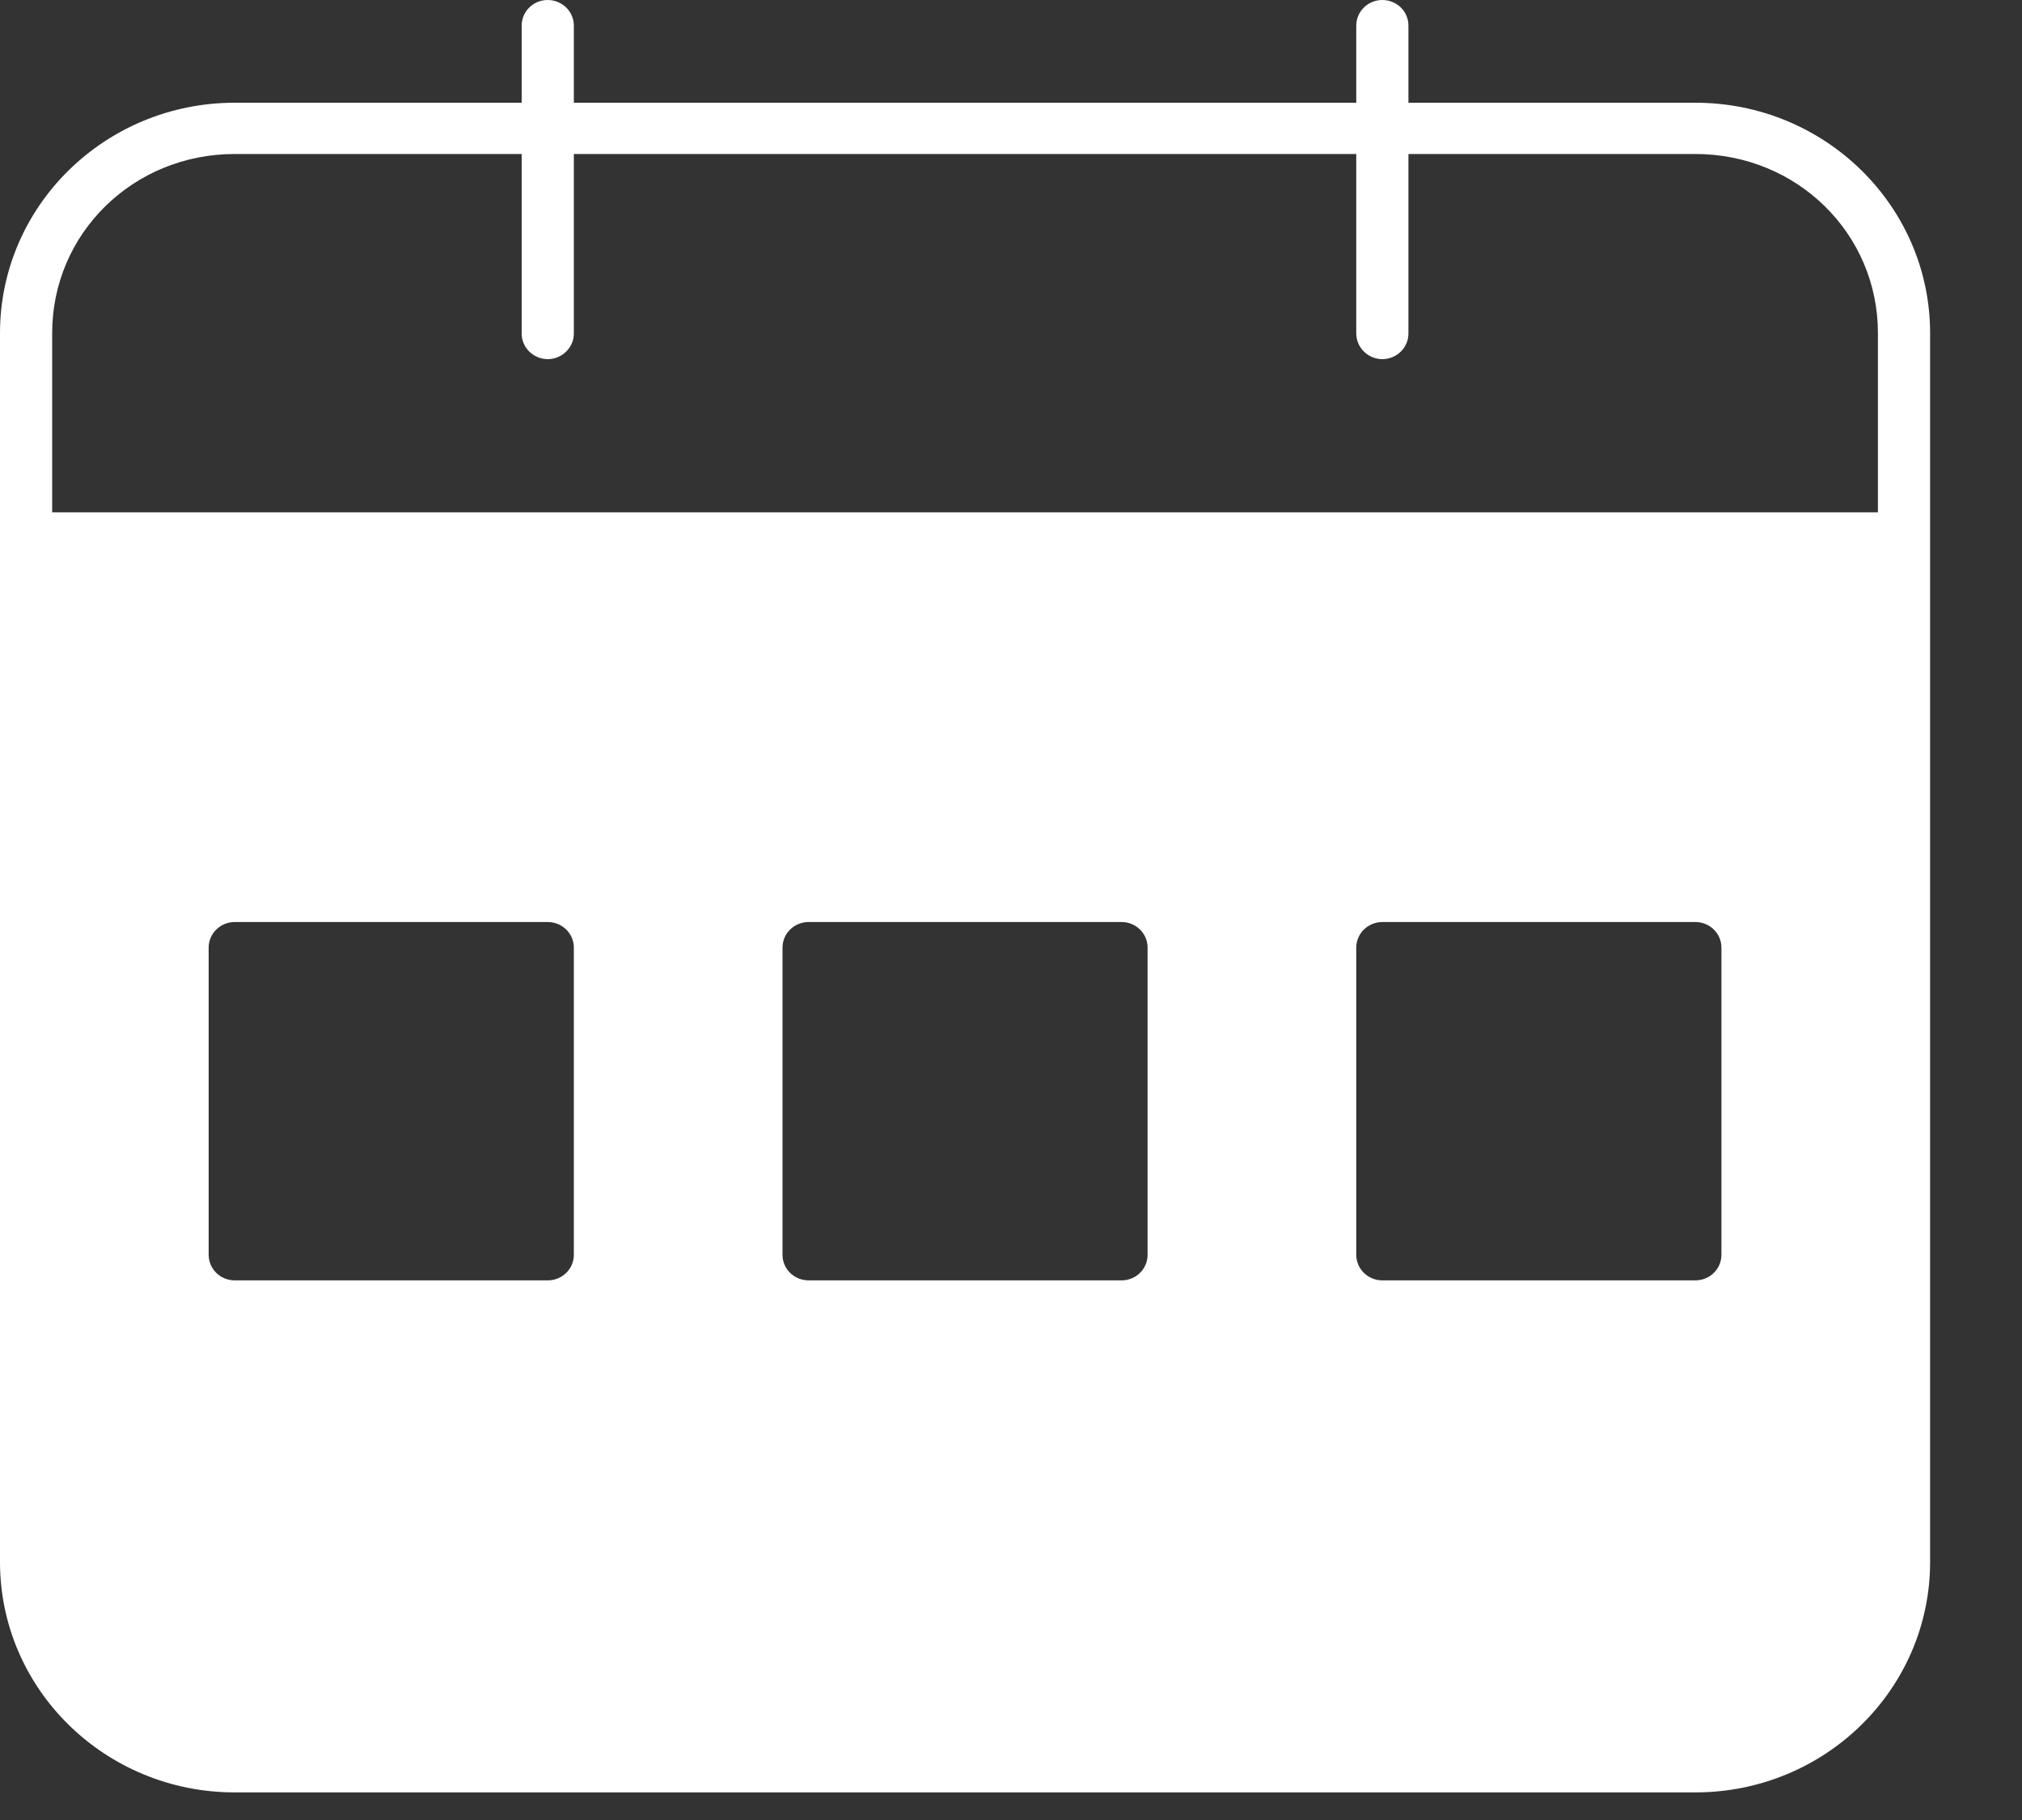 <?xml version="1.0" encoding="UTF-8"?> <svg xmlns="http://www.w3.org/2000/svg" width="20" height="18" viewBox="0 0 20 18" fill="none"><rect x="0" y="0" width="20" height="18" fill="#333333" stroke="none"/><path d="M5.414 3.43699e-05C5.271 0.002 5.158 0.117 5.16 0.257V1.016H2.322C1.04 1.016 0 2.037 0 3.295V15.448C0 16.707 1.04 17.727 2.322 17.727H16.769C18.051 17.727 19.091 16.707 19.091 15.448V3.295C19.091 2.037 18.051 1.016 16.769 1.016H13.931V0.257C13.932 0.188 13.905 0.122 13.856 0.074C13.806 0.026 13.739 -0.001 13.669 3.43699e-05C13.527 0.002 13.413 0.117 13.415 0.257V1.016H5.676V0.257C5.677 0.188 5.649 0.122 5.6 0.074C5.551 0.026 5.483 -0.001 5.414 3.43699e-05ZM2.322 1.523H5.16V3.295C5.159 3.363 5.186 3.428 5.234 3.476C5.283 3.524 5.349 3.552 5.418 3.552C5.487 3.552 5.553 3.524 5.601 3.476C5.65 3.428 5.677 3.363 5.676 3.295V1.523H13.415V3.295C13.415 3.363 13.441 3.428 13.49 3.476C13.538 3.524 13.604 3.552 13.673 3.552C13.742 3.552 13.809 3.524 13.857 3.476C13.905 3.428 13.932 3.363 13.931 3.295V1.523H16.769C17.774 1.523 18.575 2.309 18.575 3.295V5.067H0.516V3.295C0.516 2.309 1.317 1.523 2.322 1.523ZM2.322 9.119H5.418C5.56 9.119 5.676 9.232 5.676 9.372V12.41C5.676 12.55 5.56 12.663 5.418 12.663H2.322C2.179 12.663 2.064 12.55 2.064 12.41V9.372C2.064 9.232 2.179 9.119 2.322 9.119ZM7.998 9.119H11.094C11.236 9.119 11.351 9.232 11.351 9.372V12.41C11.351 12.55 11.236 12.663 11.094 12.663H7.998C7.855 12.663 7.74 12.55 7.74 12.41V9.372C7.74 9.232 7.855 9.119 7.998 9.119ZM13.673 9.119H16.769C16.912 9.119 17.027 9.232 17.027 9.372V12.41C17.027 12.55 16.912 12.663 16.769 12.663H13.673C13.531 12.663 13.415 12.55 13.415 12.41V9.372C13.415 9.232 13.531 9.119 13.673 9.119Z" fill="white"></path></svg> 